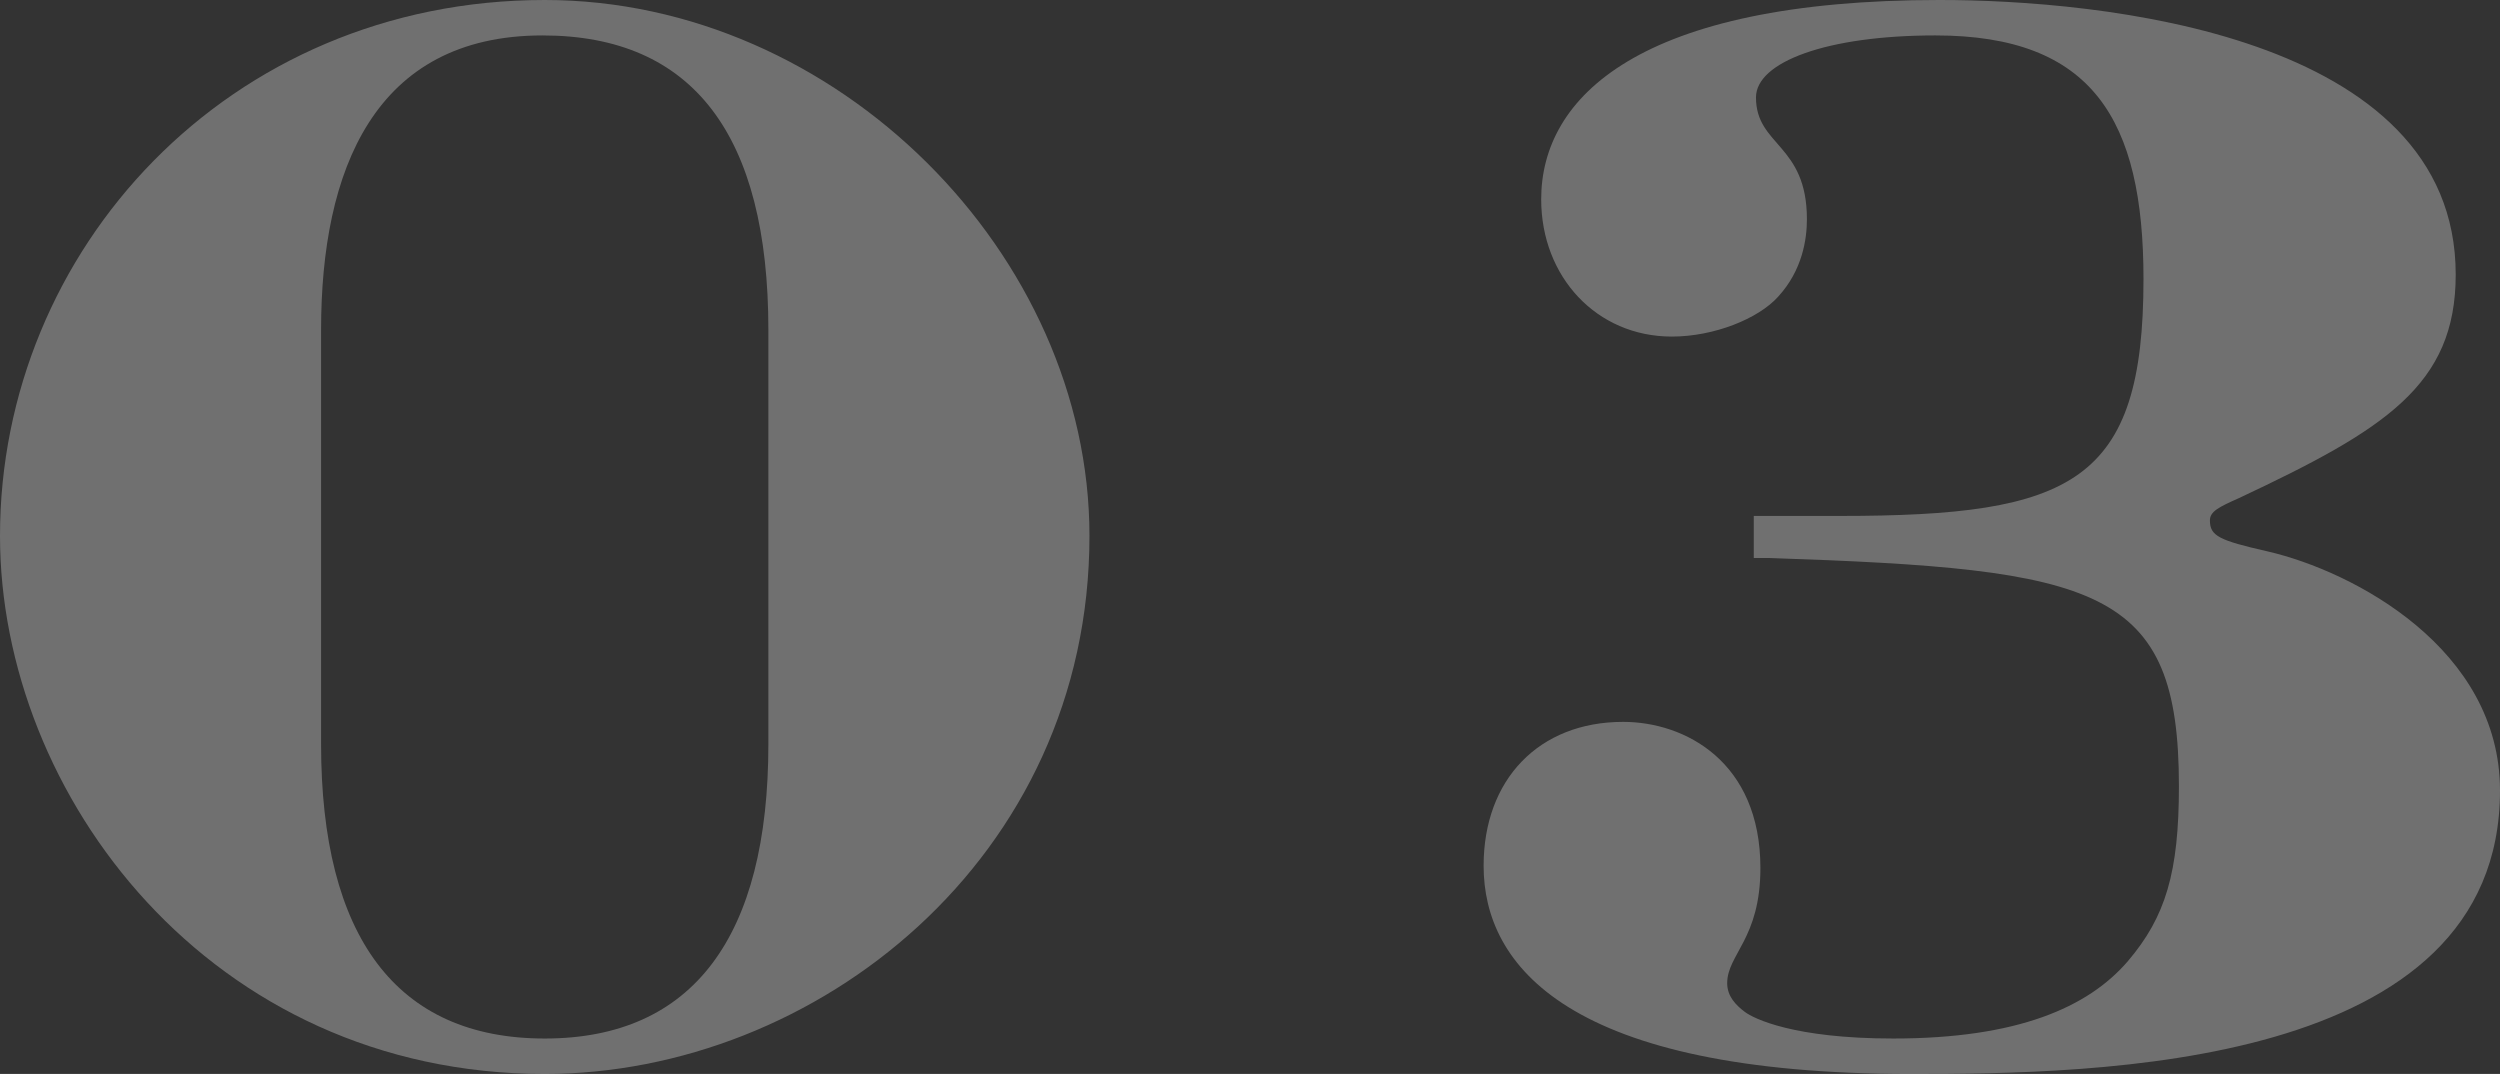 <?xml version="1.0" encoding="UTF-8"?>
<svg id="_レイヤー_2" data-name="レイヤー 2" xmlns="http://www.w3.org/2000/svg" width="22.58" height="9.7" viewBox="0 0 22.58 9.7">
  <rect x="0" y="0" width="22.58" height="9.7" fill="#333333" stroke="none"/>
  <g id="_ヘッダー" data-name="ヘッダー">
    <g style="fill: none; opacity: .3;">
      <g>
        <path d="m4.92,0c2.64,0,4.92,2.3,4.92,4.84,0,2.92-2.48,4.86-4.92,4.86C1.9,9.7,0,7.18,0,4.84,0,2.26,2.06,0,4.92,0Zm-2.02,2.98v3.74c0,1.74.68,2.66,2.02,2.66s2.02-.92,2.02-2.66v-3.74c0-1.76-.68-2.66-2.04-2.66-1.52,0-2,1.22-2,2.66Z" style="fill: #fff;"/>
        <path d="m17.52,0c1.42,0,4.66.3,4.66,2.48,0,1-.64,1.4-1.96,2.02-.18.08-.26.12-.26.2,0,.14.08.18.52.28.78.18,2.1.88,2.1,2.16,0,2.52-3.66,2.56-5.32,2.56-3.1,0-3.86-.98-3.86-1.88,0-.78.5-1.3,1.26-1.3.56,0,1.24.36,1.24,1.32,0,.64-.3.78-.3,1.04,0,.12.08.2.16.26.08.06.44.24,1.34.24,1.12,0,1.76-.28,2.12-.7.34-.4.46-.8.46-1.58,0-1.8-.72-1.96-3.7-2.06h-.14v-.38h.78c2.1,0,2.74-.3,2.74-2.14,0-1.44-.46-2.2-1.88-2.2-.98,0-1.62.24-1.62.56,0,.44.46.42.46,1.1,0,.18-.04.46-.26.7-.18.2-.58.36-.96.36-.68,0-1.18-.54-1.18-1.24,0-.92.88-1.8,3.6-1.8Z" style="fill: #fff;"/>
      </g>
    </g>
  </g>
</svg>